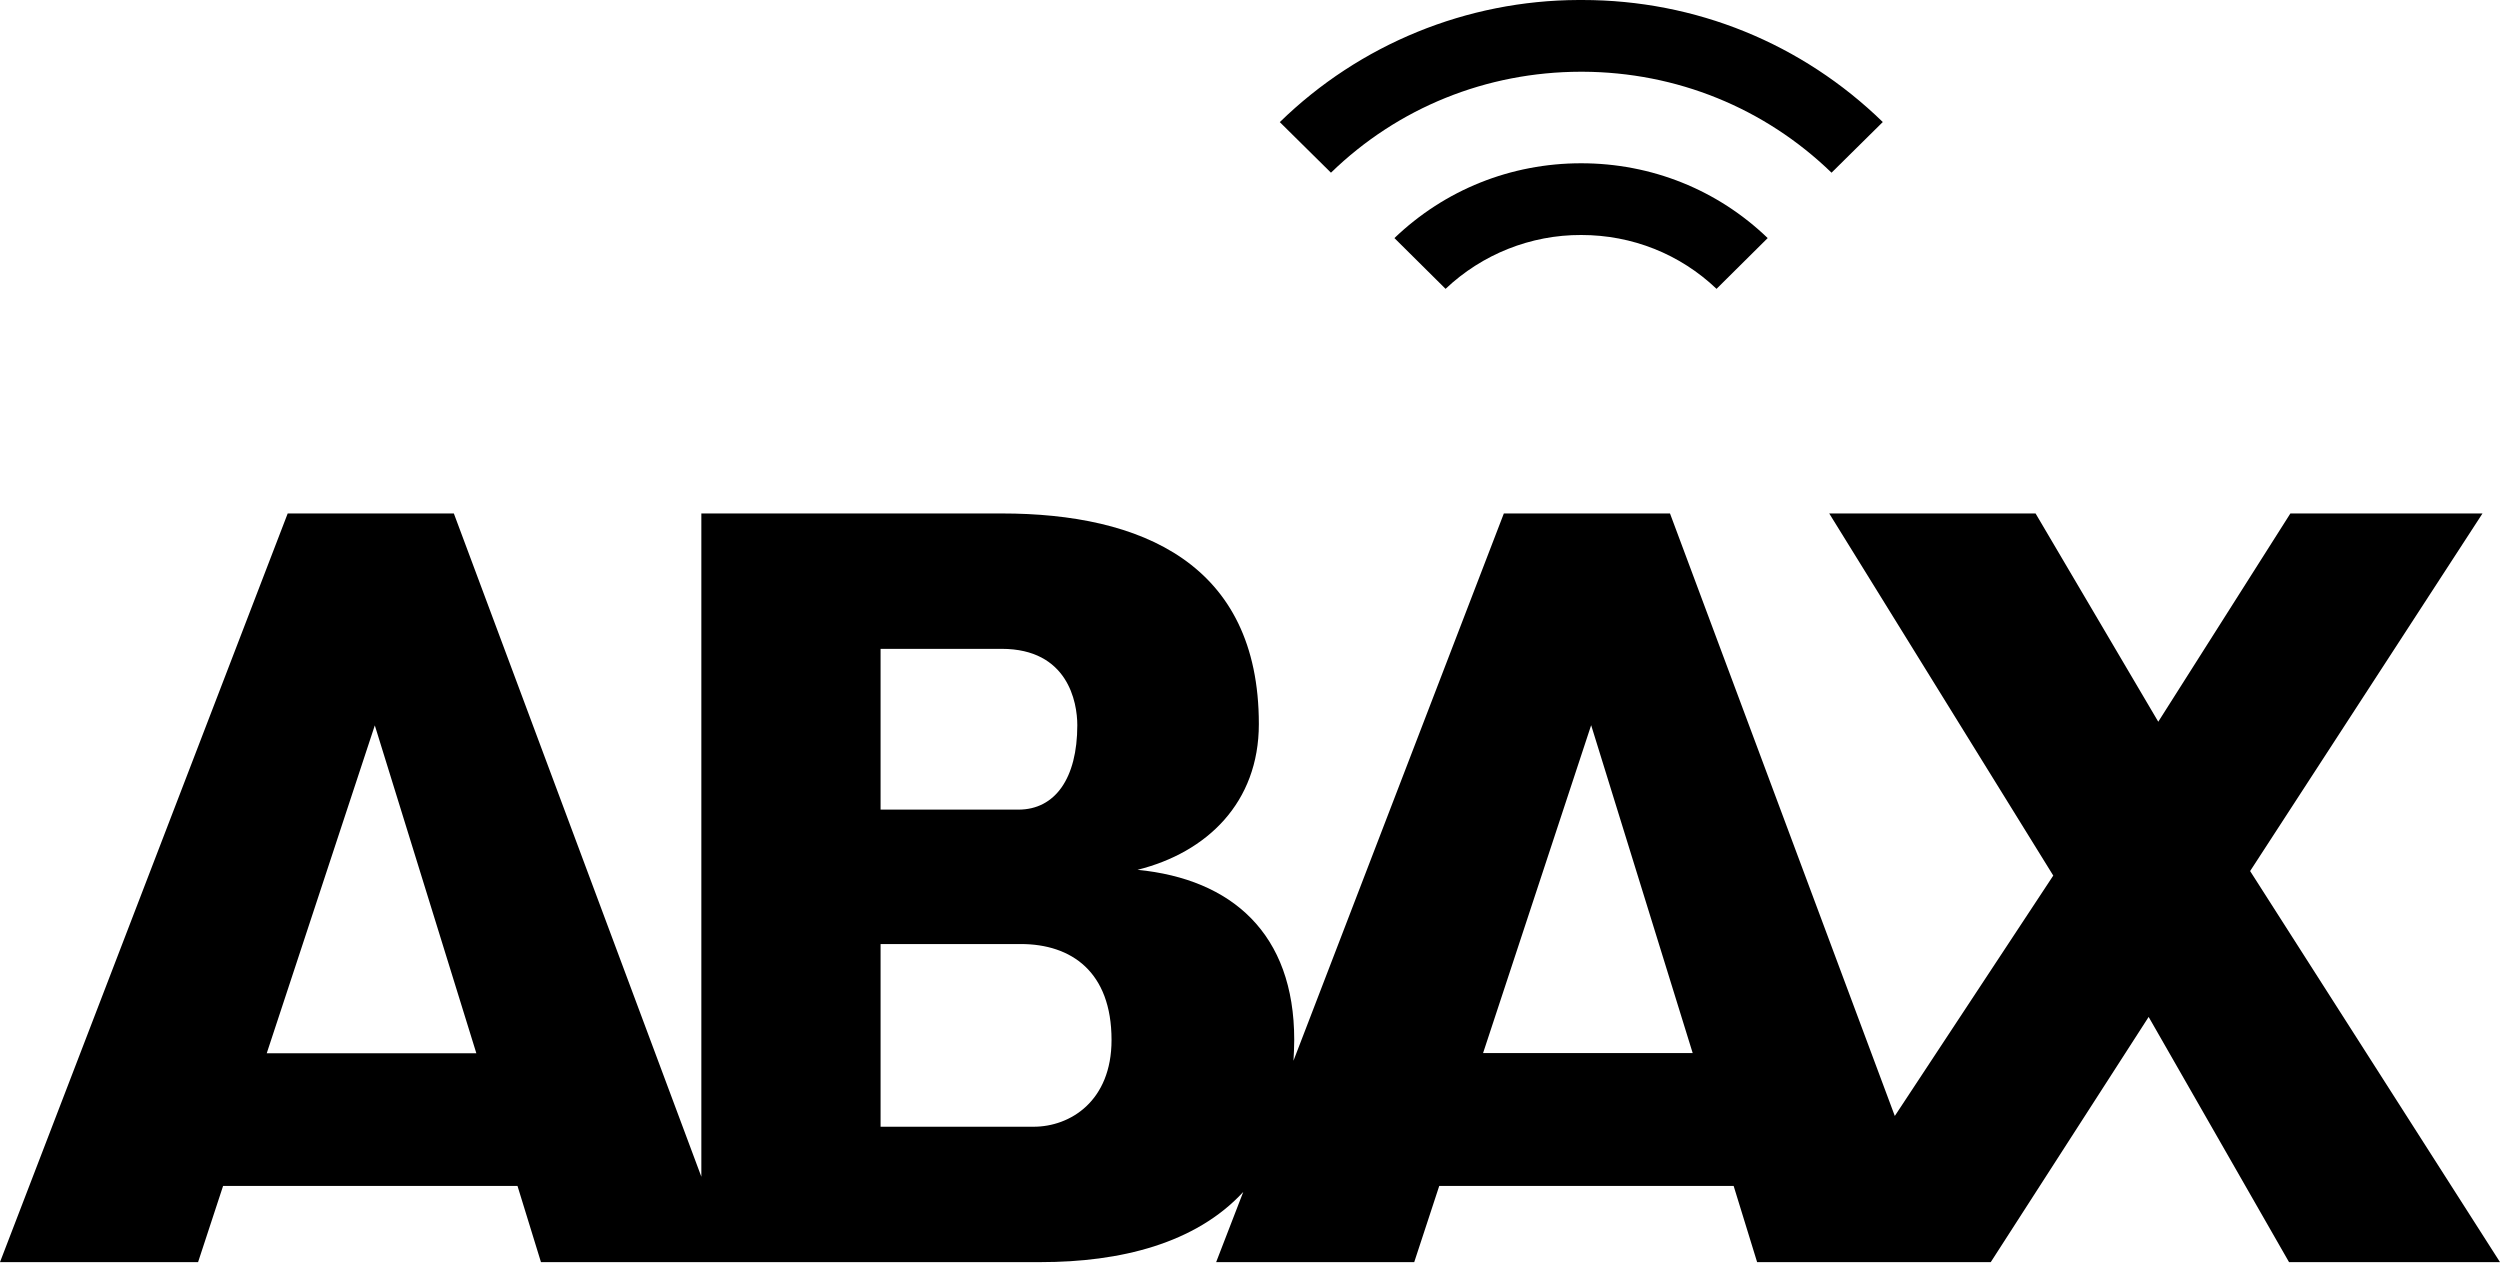 <?xml version="1.0" encoding="UTF-8"?>
<svg id="Layer_1" xmlns="http://www.w3.org/2000/svg" version="1.1" viewBox="0 0 130 66">
  <!-- Generator: Adobe Illustrator 29.2.1, SVG Export Plug-In . SVG Version: 2.1.0 Build 116)  -->
  <defs>
    <style>
      .st0 {
        fill-rule: evenodd;
      }
    </style>
  </defs>
  <path class="st0" d="M117.01,45.29l12.08-18.59h-9.99l-6.87,10.83-6.38-10.83h-10.73l11.65,18.83-8.24,12.5-11.69-31.33h-8.64l-10.94,28.46c.02-.35.04-.72.04-1.09,0-5.53-3.25-8.36-8.15-8.84,3.61-.9,6.31-3.49,6.31-7.58,0-8.36-6.13-10.95-13.36-10.95h-15.63v34.49l-12.87-34.49h-8.64L0,65.63h10.3l1.3-3.96h15.31l1.22,3.96h25.99c4.12,0,8.05-.96,10.53-3.65l-1.41,3.65h10.3l1.3-3.96h15.31l1.22,3.96h12.15l8.21-12.75,7.3,12.75h10.97l-12.99-20.33ZM13.87,54.77l5.62-17.05,5.28,17.05h-10.9ZM52.1,33.74h-6.31v8.36h7.17c1.9,0,3.06-1.62,3.06-4.39,0-1.2-.49-3.97-3.93-3.97h0ZM53.76,58.59h-7.97v-9.5h7.29c2.63,0,4.72,1.44,4.72,4.99,0,3.18-2.15,4.51-4.05,4.51h0ZM82.74,37.71l-5.62,17.05h10.9l-5.28-17.05Z"/>
  <path d="M82.23,12.22c2.64,0,5.13.99,7.03,2.8l2.66-2.64c-2.61-2.51-6.04-3.89-9.7-3.89s-7.09,1.38-9.71,3.89l2.66,2.64c1.9-1.8,4.43-2.81,7.05-2.8Z"/>
  <path d="M97.91,6.35C93.71,2.26,88.17,0,82.28,0h-.2S82.08,0,82.08,0c-5.8.02-11.37,2.29-15.53,6.35l2.66,2.63c3.48-3.38,8.08-5.24,12.98-5.25h.11c4.88.02,9.46,1.88,12.94,5.25,0,0,2.66-2.63,2.66-2.63Z"/>
</svg>